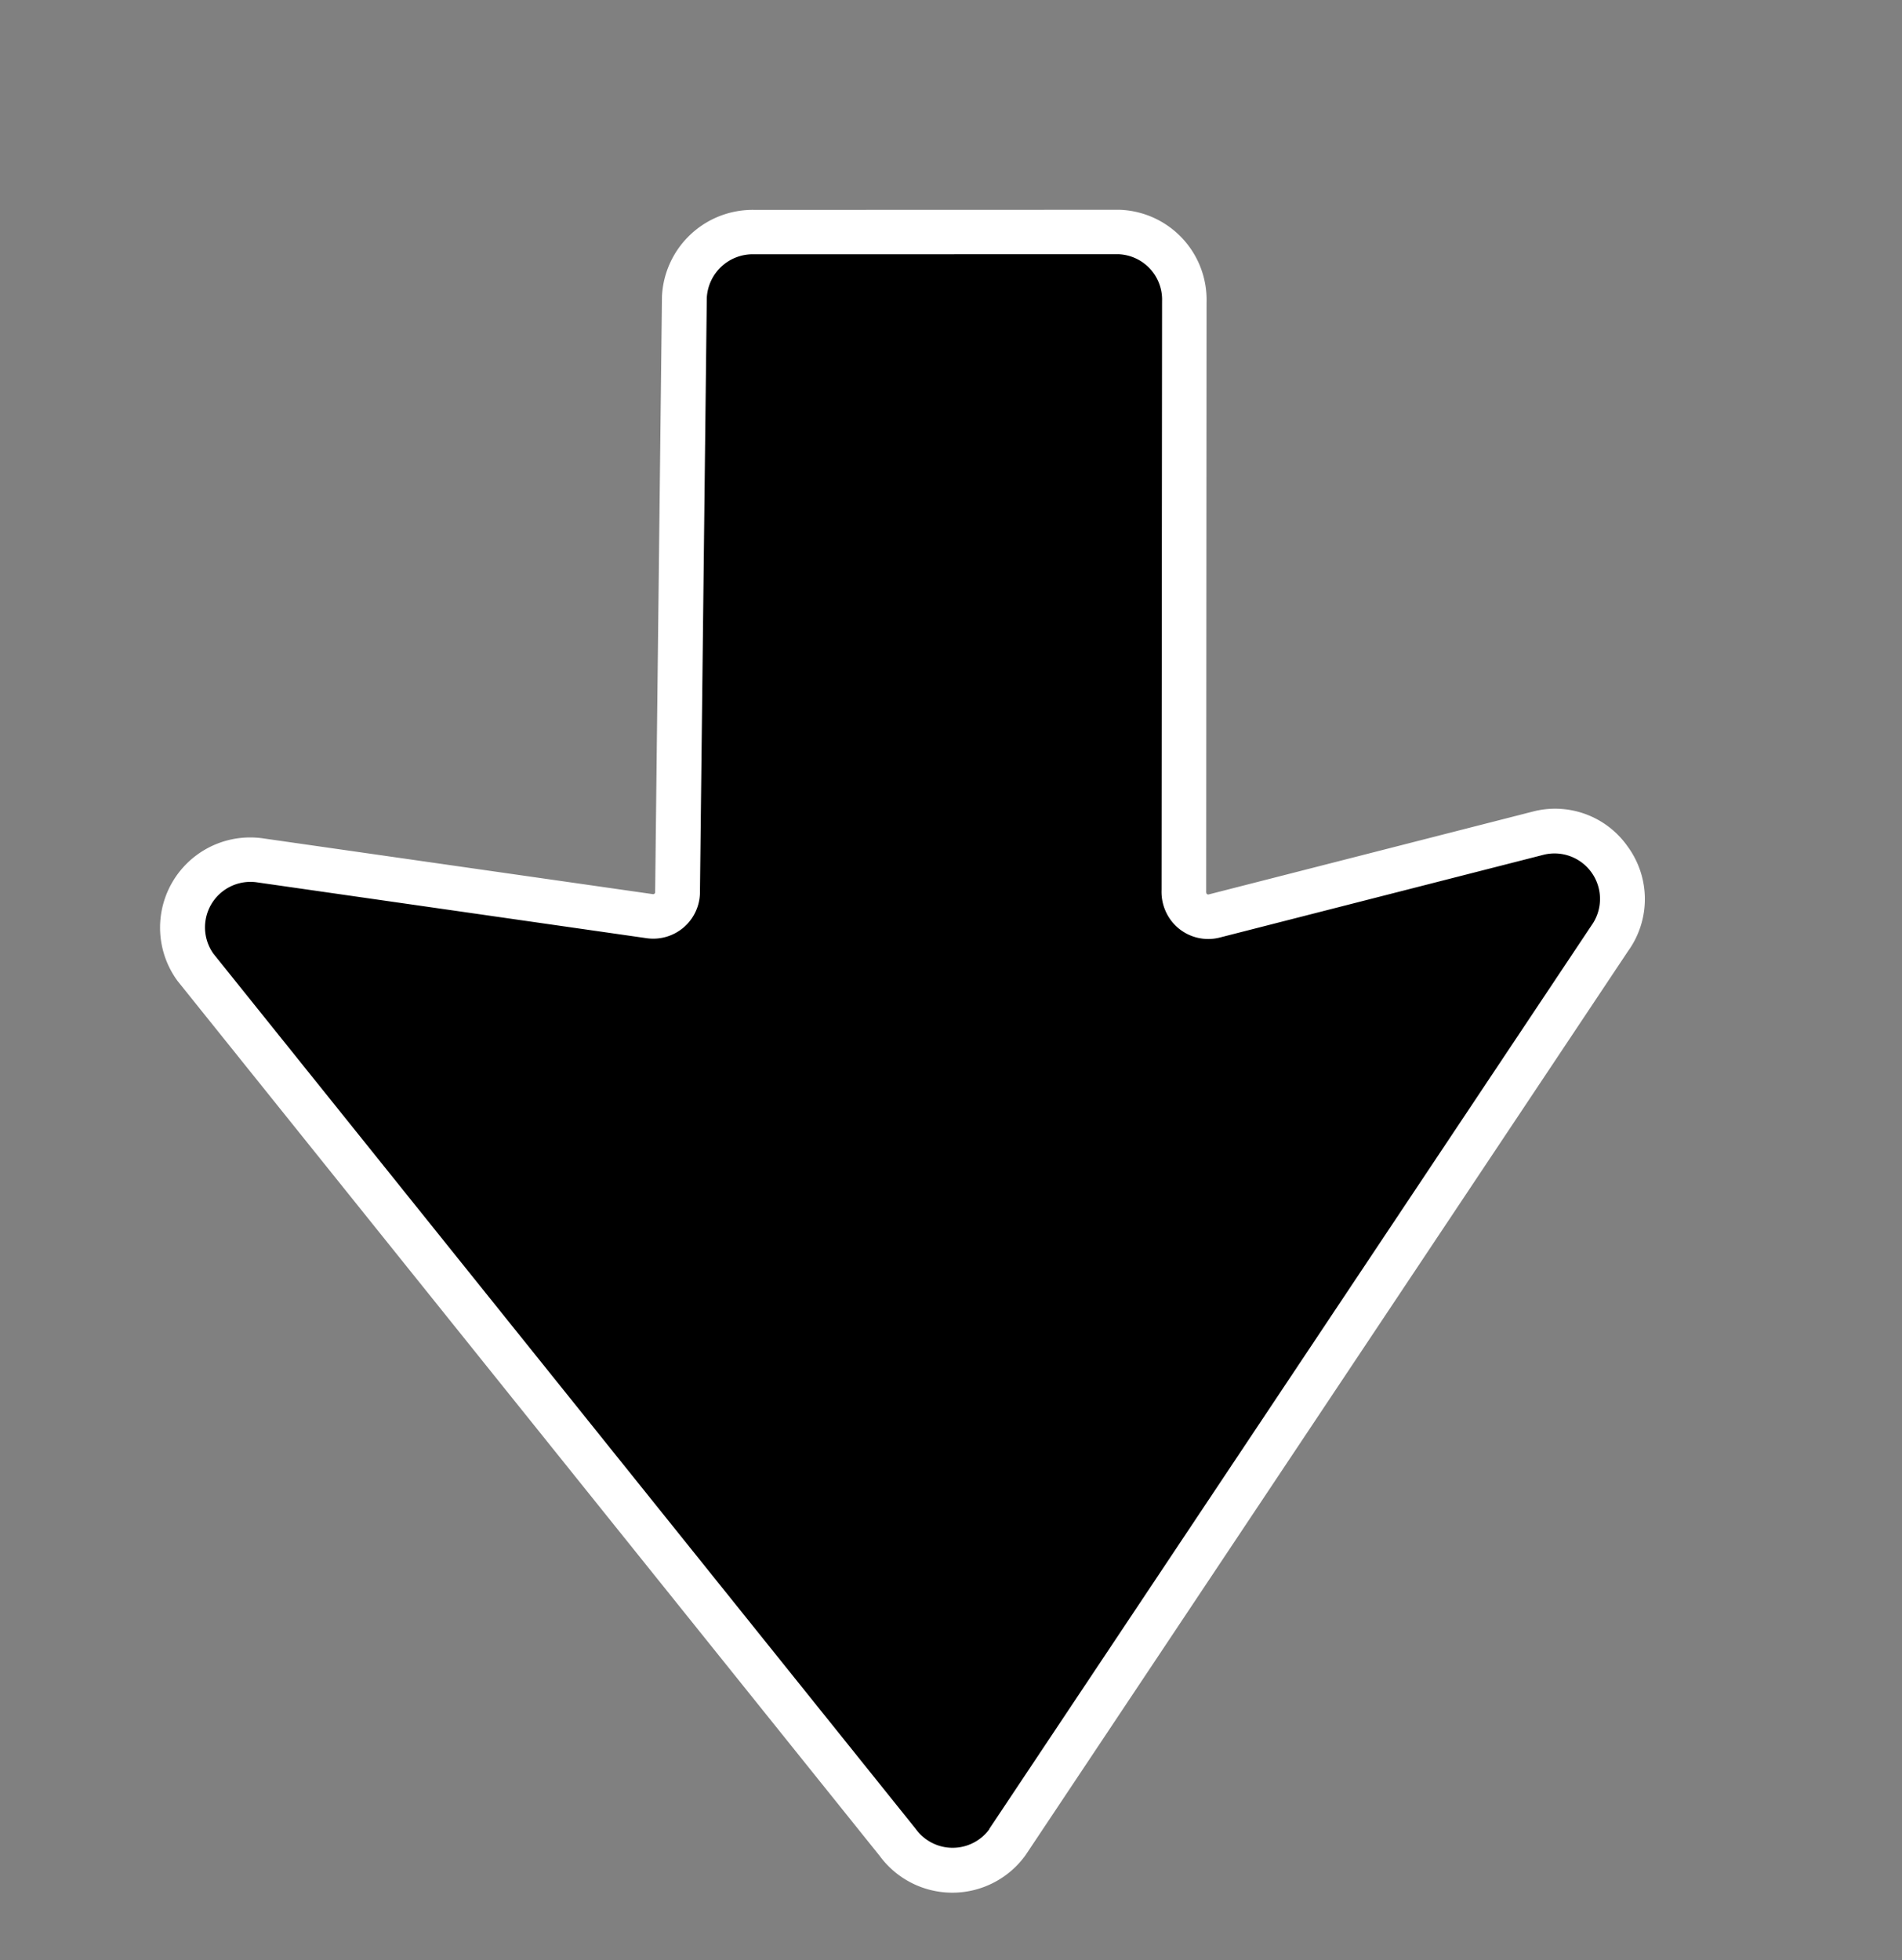 <svg xmlns="http://www.w3.org/2000/svg" width="42.579" height="43.874" viewBox="0 0 42.579 43.874">
  <rect x="0" y="0" width="42.579" height="43.874" fill="#808080" stroke="none"/>
  <g transform="translate(5635.153 -2126.93)">
    <path id="black-arrow-down" d="M17.483,40.279a1.5,1.5,0,0,1-1.441-1.036L7.61,16.452a1.518,1.518,0,0,1,1.44-2l25.084-1.2a1.518,1.518,0,0,1,1.086,2.575l-6.141,6.322a.546.546,0,0,0,.05.807l10.7,7.962a1.526,1.526,0,0,1,.256,2.135l-4.795,6.6a1.517,1.517,0,0,1-2.127.256L22.514,32.163a.562.562,0,0,0-.352-.129.545.545,0,0,0-.51.345l-2.759,6.942a1.49,1.49,0,0,1-1.41.957" transform="matrix(-0.588, -0.809, 0.809, -0.588, -5621.433, 2183.99)"/>
    <path id="black-arrow-down_-_Outline" data-name="black-arrow-down - Outline" d="M17.483,40.779a1.991,1.991,0,0,1-1.912-1.37L7.135,16.61a2.018,2.018,0,0,1,1.9-2.657l25.086-1.2h.012a2.018,2.018,0,0,1,1.444,3.424L29.438,22.5a.042.042,0,0,0-.014.036.038.038,0,0,0,.013.029l10.7,7.966a2.033,2.033,0,0,1,.342,2.826l-4.8,6.608a2.017,2.017,0,0,1-2.82.346L22.207,32.558a.112.112,0,0,0-.046-.024.046.046,0,0,0-.045.029l-2.759,6.943A1.982,1.982,0,0,1,17.483,40.779Zm-9.4-24.492,8.435,22.8a1.018,1.018,0,0,0,1.912.053l2.759-6.942a1.042,1.042,0,0,1,.975-.66,1.069,1.069,0,0,1,.652.228l10.654,7.758a1.017,1.017,0,0,0,1.42-.165l4.8-6.606a1.03,1.03,0,0,0-.17-1.43l-10.7-7.967a1.046,1.046,0,0,1-.1-1.546l6.141-6.322a1.018,1.018,0,0,0-.717-1.727l-25.095,1.2a1.018,1.018,0,0,0-.968,1.334Z" transform="matrix(-0.588, -0.809, 0.809, -0.588, -5621.433, 2183.99)" fill="#fff"/>
  </g>
</svg>
